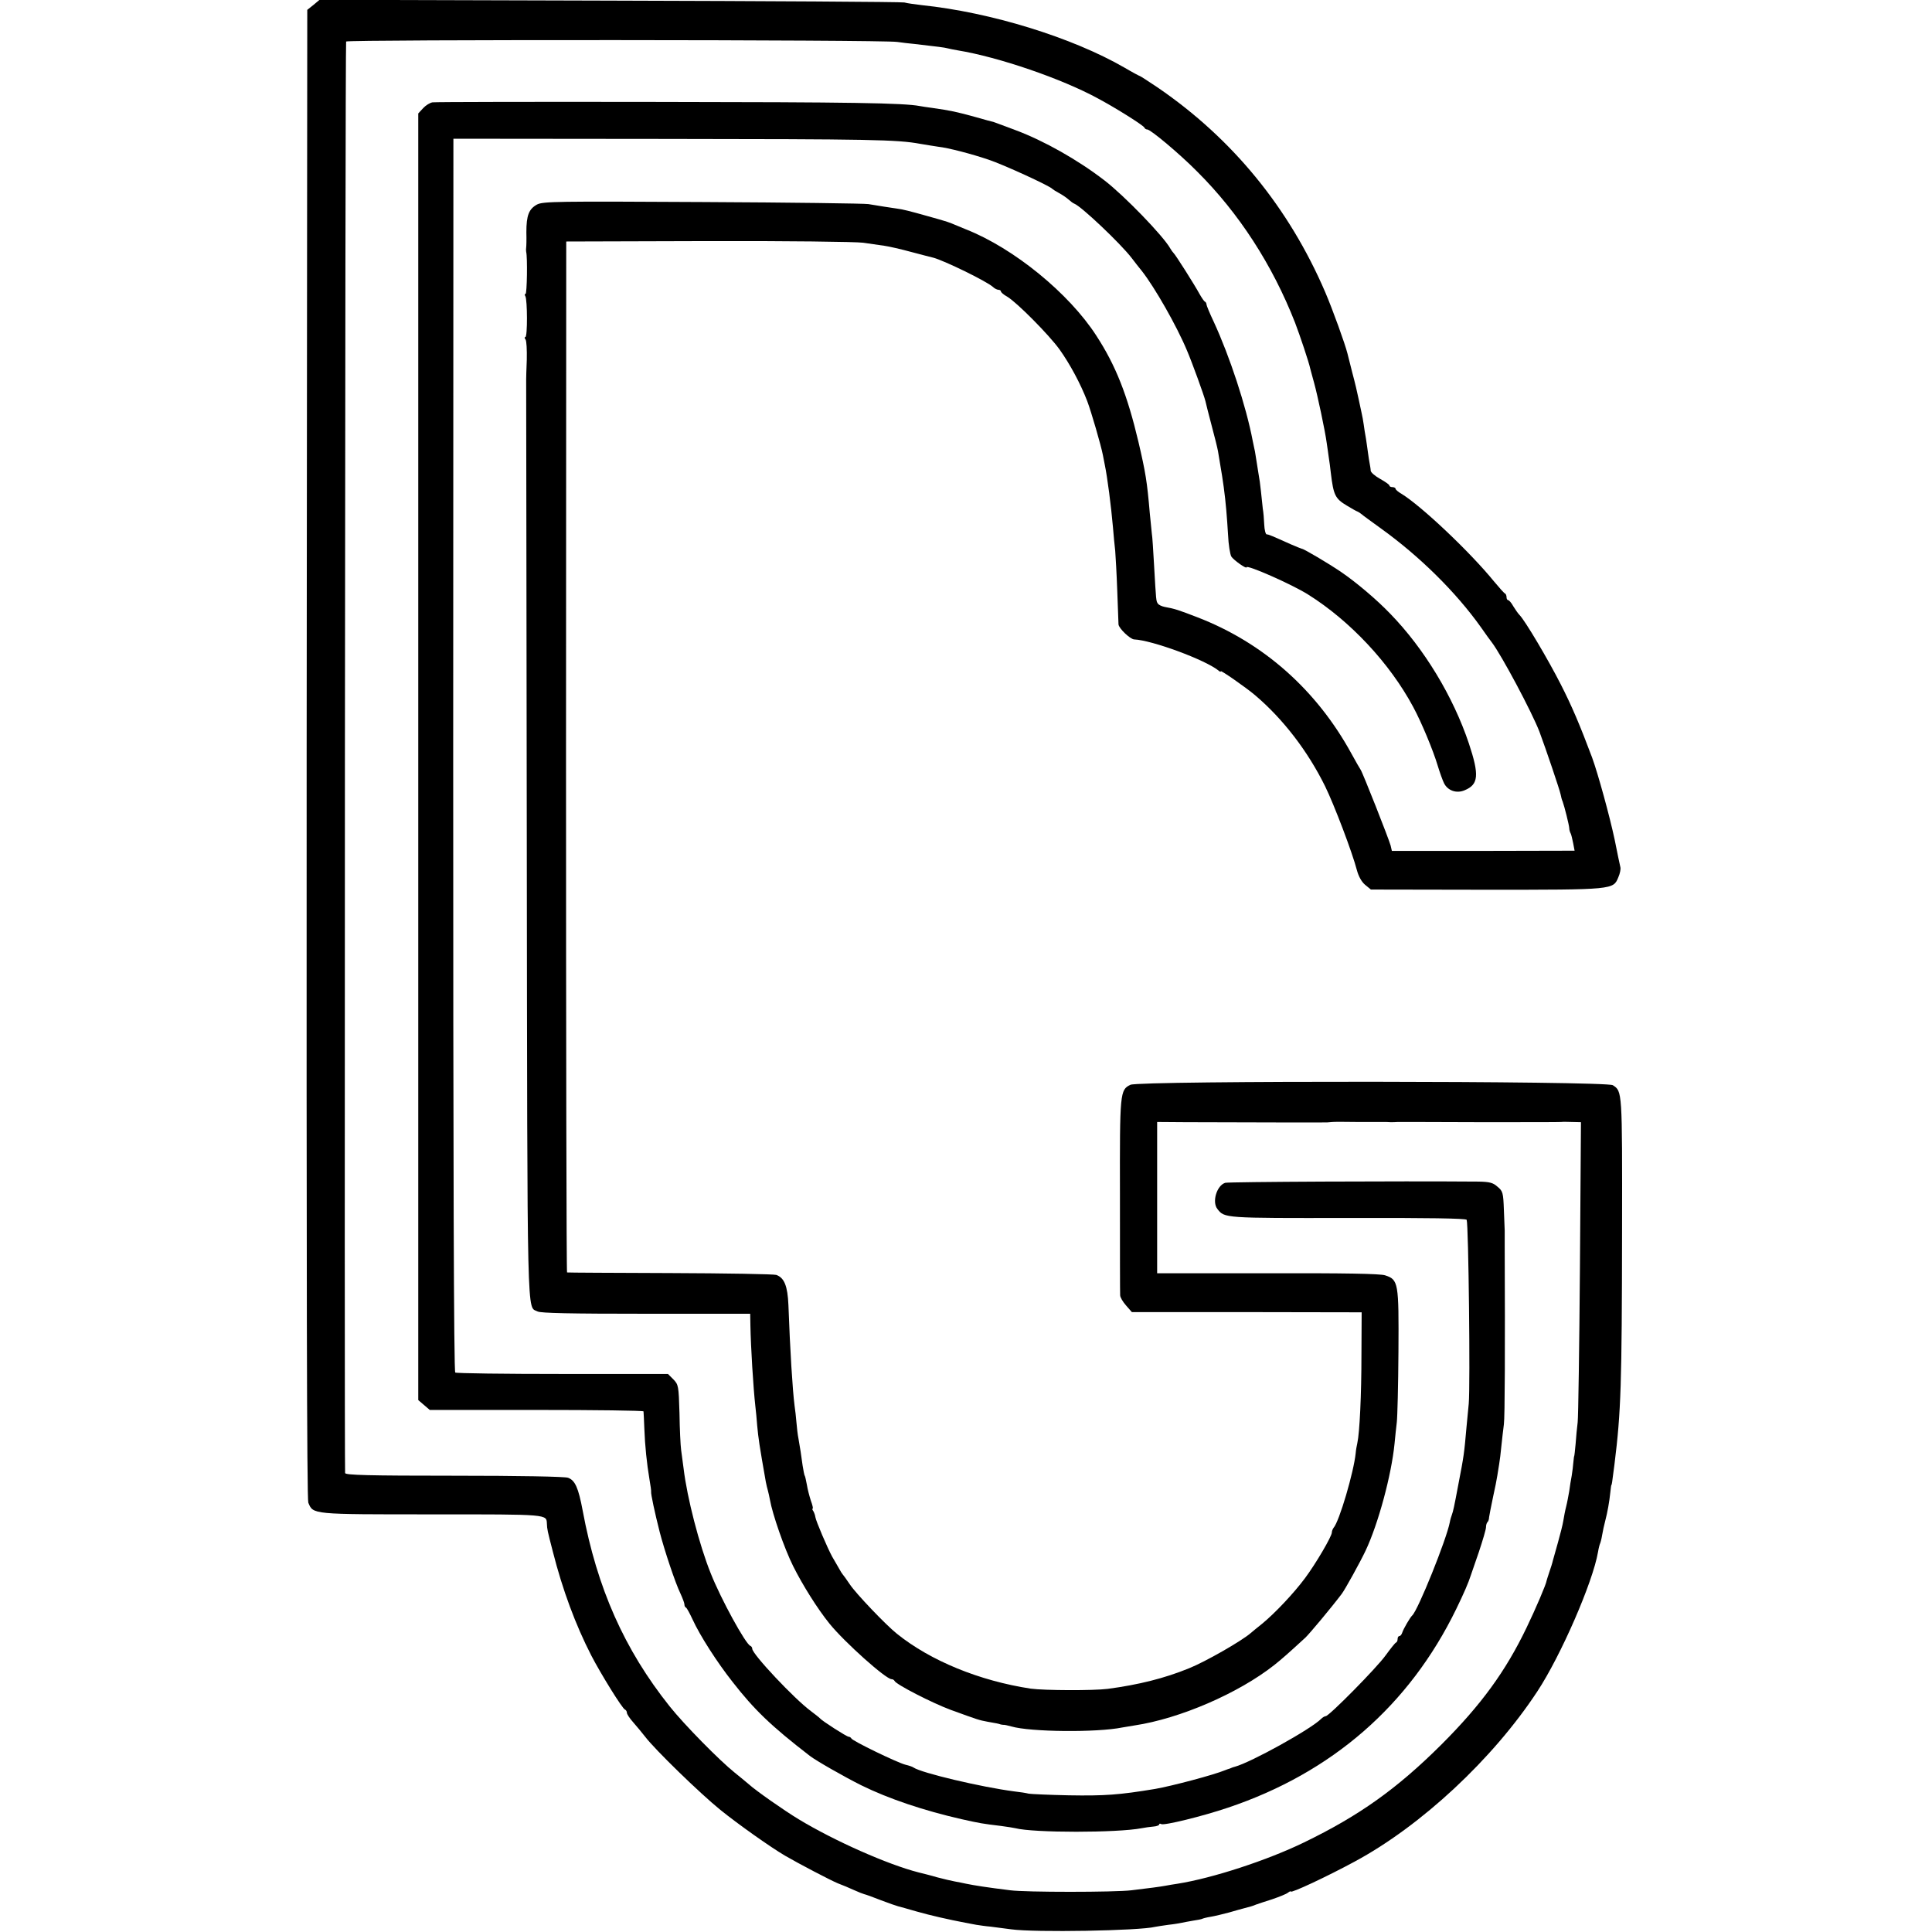 <?xml version="1.0" standalone="no"?>
<!DOCTYPE svg PUBLIC "-//W3C//DTD SVG 20010904//EN"
 "http://www.w3.org/TR/2001/REC-SVG-20010904/DTD/svg10.dtd">
<svg version="1.0" xmlns="http://www.w3.org/2000/svg"
 width="940pt" height="940pt" viewBox="0 0 940 940"
 preserveAspectRatio="xMidYMid meet">
<g transform="translate(0,940) scale(0.1,-0.1)"
fill="#000000" stroke="none">
<path d="M1525 9376 l-30 -24 -3 -3619 c-1 -2516 1 -3626 8 -3644 24 -58 15
-57 604 -57 573 0 554 1 557 -47 1 -25 2 -31 29 -135 47 -185 110 -355 187
-505 45 -87 151 -259 164 -263 5 -2 9 -9 9 -15 0 -7 14 -28 31 -47 17 -19 43
-51 58 -70 48 -63 265 -274 366 -356 88 -71 245 -182 315 -223 67 -39 222
-120 256 -134 22 -8 57 -23 79 -33 22 -10 45 -19 50 -20 6 -1 42 -14 80 -29
39 -15 77 -28 85 -30 8 -2 48 -13 89 -25 66 -19 159 -40 238 -55 16 -3 39 -7
53 -10 14 -2 45 -7 70 -9 25 -3 70 -9 100 -13 115 -16 624 -7 700 12 8 2 38 6
65 10 28 3 57 8 65 10 8 2 32 6 54 10 21 3 41 7 45 9 3 2 22 7 41 10 19 3 60
13 90 21 30 9 64 18 75 21 30 8 39 10 55 17 8 3 44 15 79 26 35 12 70 26 77
32 8 6 14 9 14 6 0 -10 177 73 310 145 324 174 674 500 890 829 114 173 270
531 295 678 3 19 8 37 10 41 2 4 7 22 10 41 3 19 10 50 15 69 11 42 20 92 25
140 2 19 4 35 5 35 2 0 3 6 15 100 32 257 36 386 37 1143 1 679 1 672 -45 702
-32 21 -2304 23 -2347 2 -51 -25 -52 -35 -51 -539 0 -257 0 -476 1 -485 0 -10
13 -32 29 -50 l28 -32 559 0 559 -1 -1 -205 c0 -199 -9 -382 -20 -431 -3 -13
-7 -35 -8 -49 -9 -91 -80 -334 -108 -364 -4 -6 -8 -15 -8 -22 0 -19 -78 -152
-131 -223 -55 -74 -147 -171 -208 -221 -24 -19 -48 -39 -55 -45 -43 -38 -221
-140 -301 -172 -120 -49 -245 -80 -395 -100 -70 -9 -309 -8 -375 1 -249 38
-487 135 -651 267 -54 43 -199 195 -229 240 -16 24 -32 46 -35 49 -3 3 -11 16
-18 29 -8 13 -22 39 -33 57 -23 42 -79 173 -82 193 -1 9 -6 22 -10 29 -5 6 -6
12 -3 12 3 0 -1 18 -9 39 -7 22 -16 56 -19 76 -4 21 -8 40 -10 44 -3 3 -7 27
-11 51 -7 54 -12 83 -20 130 -4 19 -8 55 -10 80 -2 25 -6 61 -9 80 -10 78 -22
272 -30 491 -4 92 -20 132 -59 146 -12 4 -245 8 -517 9 -272 1 -497 2 -501 3
-3 0 -5 1129 -5 2509 l1 2507 690 2 c380 1 719 -3 755 -8 36 -5 82 -12 104
-15 21 -3 79 -16 130 -30 50 -13 98 -26 108 -28 54 -15 256 -113 289 -142 8
-8 21 -14 27 -14 7 0 12 -4 12 -8 0 -4 13 -16 30 -25 47 -28 203 -185 255
-257 50 -70 102 -166 135 -252 19 -50 67 -215 76 -262 2 -11 6 -32 9 -46 13
-62 31 -202 40 -305 3 -38 8 -90 11 -115 2 -25 7 -112 10 -195 3 -82 6 -156 6
-163 2 -20 57 -72 76 -73 88 -4 345 -99 410 -151 6 -6 12 -8 12 -4 0 6 121
-78 166 -116 137 -116 257 -273 341 -443 45 -92 132 -321 155 -409 8 -30 23
-57 40 -71 l28 -23 562 -1 c621 0 617 0 642 61 8 18 12 39 10 48 -2 8 -15 69
-28 135 -24 113 -81 321 -110 400 -60 160 -99 251 -152 355 -61 120 -174 311
-201 338 -7 7 -20 26 -30 42 -9 17 -21 30 -25 30 -4 0 -8 6 -8 14 0 8 -3 16
-7 18 -5 2 -28 28 -53 58 -118 145 -355 369 -452 428 -16 9 -28 20 -28 24 0 4
-7 8 -15 8 -8 0 -15 3 -15 8 0 4 -20 18 -45 32 -25 14 -45 31 -46 40 0 8 -3
24 -5 35 -2 11 -6 34 -8 51 -2 17 -7 49 -10 70 -4 21 -9 53 -11 69 -2 17 -7
41 -10 55 -3 14 -10 45 -15 70 -5 25 -18 81 -30 125 -11 44 -22 87 -24 95 -11
45 -72 214 -108 298 -176 410 -451 747 -815 996 -46 31 -85 56 -87 56 -2 0
-36 18 -75 41 -255 147 -650 269 -986 304 -33 4 -71 9 -85 13 -14 3 -659 7
-1435 9 l-1410 4 -30 -25z m2840 -180 c22 -3 60 -8 85 -10 112 -13 146 -17
160 -21 8 -2 31 -7 50 -10 200 -33 506 -138 682 -234 88 -47 223 -132 226
-142 2 -5 8 -9 14 -9 16 0 157 -118 243 -205 203 -202 366 -454 476 -735 23
-60 68 -194 74 -224 3 -10 11 -42 19 -70 16 -58 53 -231 61 -291 3 -22 8 -53
10 -70 3 -16 7 -51 10 -76 13 -108 21 -125 78 -159 23 -14 46 -27 52 -29 5 -2
14 -8 20 -13 5 -5 48 -36 95 -70 186 -134 362 -307 484 -478 25 -36 49 -69 54
-75 48 -63 195 -339 232 -435 31 -83 99 -284 103 -305 2 -11 6 -27 10 -35 9
-25 31 -113 32 -129 0 -9 4 -21 7 -26 3 -6 8 -27 12 -47 l7 -37 -444 -1 -445
0 -6 26 c-9 33 -136 355 -146 369 -4 6 -24 40 -44 77 -170 311 -429 541 -751
665 -91 35 -108 41 -158 50 -15 3 -30 10 -34 17 -8 12 -8 11 -18 186 -4 69 -8
139 -11 155 -2 17 -6 62 -10 100 -13 152 -20 195 -55 345 -54 228 -110 371
-205 517 -133 206 -401 425 -634 517 -25 10 -56 23 -70 29 -14 5 -29 11 -35
12 -5 2 -41 12 -80 23 -85 24 -124 34 -150 37 -24 3 -98 15 -140 22 -16 3
-379 8 -805 10 -714 4 -777 3 -807 -12 -40 -22 -52 -53 -52 -135 1 -36 0 -69
-1 -75 -1 -5 -1 -14 0 -20 7 -27 4 -205 -3 -205 -5 0 -5 -5 -1 -11 10 -17 11
-199 0 -199 -5 0 -4 -6 1 -12 5 -7 7 -51 6 -98 -2 -47 -3 -89 -3 -95 0 -5 1
-1016 3 -2245 3 -2411 0 -2262 53 -2291 16 -8 157 -11 528 -11 l506 0 1 -57
c2 -106 14 -303 24 -392 3 -25 7 -67 9 -95 6 -64 10 -92 42 -274 3 -14 7 -33
10 -42 3 -10 7 -30 10 -45 12 -69 70 -237 113 -323 46 -92 118 -207 177 -280
73 -90 274 -270 302 -270 6 0 12 -4 14 -8 6 -17 184 -108 273 -141 135 -49
137 -50 180 -58 45 -8 52 -9 63 -13 4 -1 10 -2 13 -2 4 1 22 -3 40 -8 92 -27
417 -30 539 -5 13 2 40 7 60 10 220 33 505 156 680 294 40 32 66 55 151 133
20 19 124 143 177 213 16 21 89 153 116 210 62 131 126 369 141 521 3 33 8 79
11 104 3 25 7 180 8 344 2 336 0 350 -65 371 -24 8 -198 11 -571 10 l-538 0 0
368 0 368 138 -1 c355 -1 678 -2 690 -1 6 1 18 1 25 2 6 1 62 1 122 0 61 0
117 0 125 0 8 0 24 0 35 -1 11 0 27 0 35 1 8 0 189 0 401 -1 213 0 391 0 395
1 5 1 28 1 52 0 l44 -1 -5 -707 c-3 -390 -8 -728 -11 -753 -3 -25 -8 -72 -10
-105 -3 -33 -6 -60 -7 -60 -1 0 -2 -13 -4 -30 -1 -16 -5 -46 -8 -65 -4 -19 -9
-53 -12 -75 -4 -22 -10 -56 -15 -75 -5 -19 -11 -51 -14 -70 -3 -19 -15 -66
-26 -105 -11 -38 -22 -79 -25 -89 -2 -10 -10 -35 -17 -55 -7 -20 -12 -38 -13
-41 -1 -15 -54 -139 -98 -230 -102 -212 -220 -374 -414 -568 -217 -216 -400
-346 -668 -476 -179 -87 -445 -174 -615 -201 -19 -3 -46 -7 -60 -10 -27 -5
-73 -11 -165 -22 -82 -10 -516 -10 -590 0 -113 14 -171 23 -215 32 -14 3 -38
8 -55 11 -16 3 -55 12 -85 20 -30 9 -71 19 -91 24 -149 38 -409 153 -584 259
-71 43 -208 139 -242 170 -10 9 -41 34 -68 56 -75 60 -247 235 -317 323 -220
276 -353 575 -423 952 -21 112 -37 147 -71 160 -15 6 -242 10 -555 10 -416 0
-529 3 -530 13 -4 78 0 6957 5 6965 6 10 2608 9 2681 -2z"/>
<path d="M2104 8902 c-12 -2 -32 -14 -45 -28 l-24 -26 0 -3130 0 -3130 28 -24
28 -24 520 0 c285 0 519 -3 520 -7 1 -5 2 -42 4 -83 3 -85 12 -170 25 -248 5
-29 9 -56 8 -60 -2 -9 18 -103 42 -197 23 -89 76 -248 101 -299 10 -22 19 -45
19 -52 0 -7 3 -14 8 -16 4 -2 18 -28 32 -58 35 -77 119 -208 194 -303 106
-136 188 -215 376 -360 31 -24 168 -102 250 -143 134 -66 304 -123 488 -165
90 -20 100 -22 192 -33 30 -4 62 -9 70 -11 88 -23 496 -23 615 0 16 3 42 7 57
8 15 1 28 6 28 10 0 5 4 5 10 2 13 -8 201 38 325 80 506 170 882 498 1110 966
37 76 60 129 71 164 2 6 19 56 39 113 19 57 35 111 35 121 0 10 3 21 7 25 4 3
8 14 8 24 1 9 10 53 19 97 10 44 19 91 21 105 2 14 6 39 9 56 3 17 8 57 11 90
3 32 9 79 12 104 5 36 6 365 4 878 0 28 0 58 0 65 0 6 -2 52 -4 101 -3 82 -5
91 -31 112 -22 20 -39 24 -94 25 -385 3 -1215 -1 -1231 -6 -41 -13 -65 -93
-38 -127 35 -45 30 -45 636 -44 388 1 575 -2 577 -9 9 -24 18 -807 10 -895 -2
-19 -7 -71 -11 -115 -11 -125 -12 -136 -40 -280 -20 -107 -25 -129 -31 -145
-3 -8 -8 -24 -10 -36 -16 -84 -155 -429 -183 -454 -10 -9 -42 -64 -48 -82 -3
-10 -9 -18 -14 -18 -5 0 -9 -6 -9 -14 0 -8 -3 -16 -8 -18 -4 -1 -27 -30 -51
-63 -44 -61 -275 -295 -291 -295 -5 0 -15 -6 -22 -13 -51 -51 -342 -212 -420
-233 -5 -1 -10 -3 -13 -4 -3 -1 -8 -3 -12 -5 -5 -1 -15 -5 -23 -8 -52 -22
-259 -77 -340 -91 -175 -29 -245 -34 -420 -31 -96 2 -184 6 -195 8 -11 3 -42
8 -70 11 -161 21 -452 90 -490 116 -5 4 -23 10 -40 14 -37 9 -259 116 -263
128 -2 4 -8 8 -13 8 -9 0 -128 76 -139 89 -3 4 -23 19 -45 36 -80 59 -285 277
-285 303 0 6 -4 12 -9 14 -23 8 -144 229 -193 353 -56 139 -115 368 -132 510
-4 28 -9 68 -12 90 -3 22 -7 102 -8 179 -4 134 -5 139 -30 165 l-26 26 -513 0
c-281 0 -516 3 -522 7 -7 4 -10 1016 -10 3005 l1 2998 1024 -1 c1006 -1 1135
-3 1248 -24 32 -5 71 -12 87 -14 47 -5 163 -35 245 -63 70 -23 299 -128 310
-142 3 -3 17 -12 32 -20 15 -8 36 -22 46 -31 10 -9 23 -19 29 -21 34 -13 223
-192 278 -263 17 -22 39 -51 51 -65 62 -79 169 -266 219 -386 25 -58 84 -221
90 -247 3 -13 16 -66 30 -118 14 -52 28 -108 31 -125 20 -119 24 -144 28 -175
10 -73 16 -148 21 -232 2 -48 10 -96 16 -106 11 -17 74 -62 74 -52 0 14 221
-83 300 -133 204 -128 397 -334 511 -547 40 -74 97 -211 119 -285 10 -33 24
-72 31 -86 18 -36 61 -51 100 -34 68 28 72 73 21 227 -77 230 -218 462 -382
631 -68 71 -168 155 -240 204 -60 41 -182 113 -191 113 -2 0 -26 10 -52 21
-96 43 -110 49 -119 49 -5 0 -11 21 -12 48 -1 26 -4 61 -7 77 -2 17 -6 55 -9
85 -3 30 -8 66 -11 80 -2 14 -7 42 -10 63 -3 21 -7 44 -8 50 -2 7 -6 30 -11
52 -32 169 -112 411 -189 578 -20 42 -36 81 -36 86 0 5 -3 11 -7 13 -5 2 -16
19 -27 38 -22 41 -118 193 -127 200 -3 3 -10 12 -15 21 -34 61 -224 257 -320
331 -131 101 -295 193 -431 244 -38 14 -75 28 -83 31 -8 3 -19 7 -25 9 -5 1
-45 12 -87 24 -94 26 -122 32 -213 45 -23 3 -50 7 -60 9 -79 15 -331 19 -1275
20 -591 1 -1085 0 -1096 -2z"/>
</g>
</svg>
